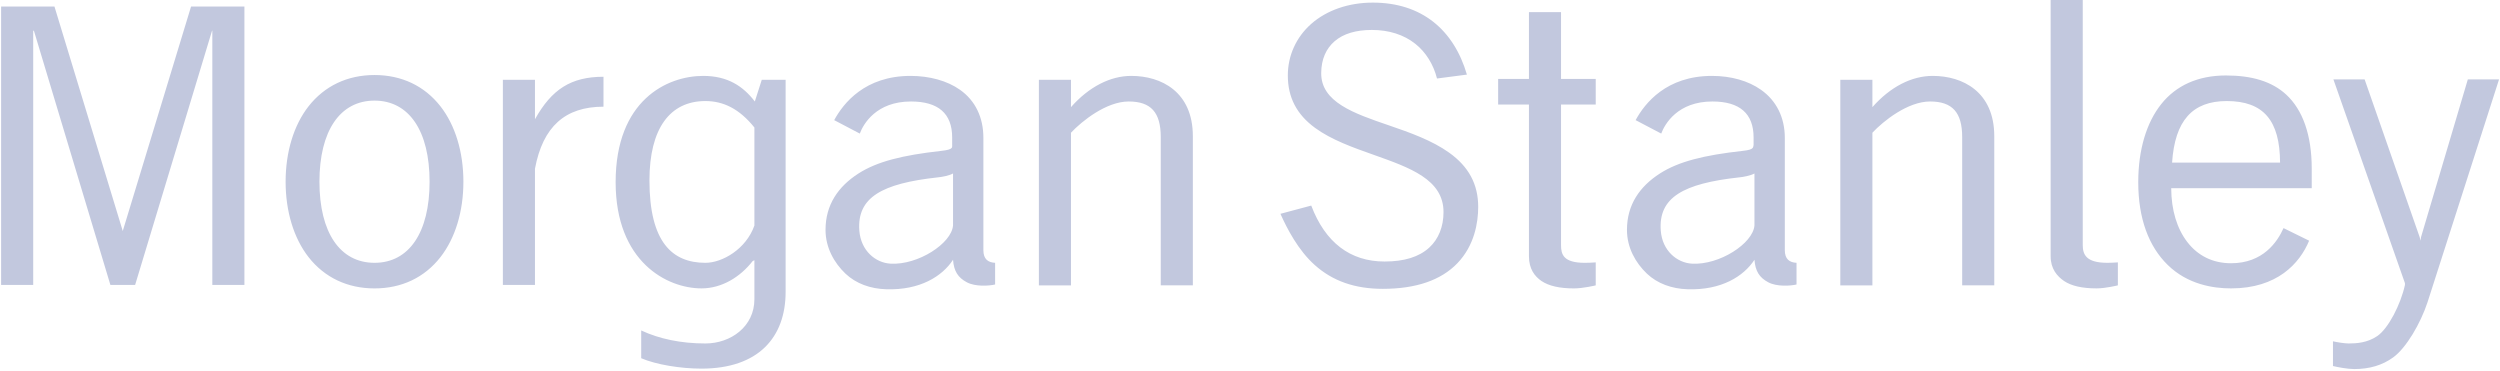 <svg width="209" height="31" viewBox="0 0 209 31" fill="none" xmlns="http://www.w3.org/2000/svg">
<path d="M171.434 0V21.427C171.434 22.486 171.987 23.103 172.558 23.493C173.169 23.903 174.067 24.109 175.277 24.109C176.042 24.109 177.054 23.855 177.054 23.855V21.934C176.751 21.953 176.482 21.971 176.184 21.971C174.383 21.971 174.118 21.267 174.118 20.484V0H171.434ZM114.768 0.218C112.745 0.218 110.917 0.853 109.62 1.995C108.36 3.109 107.662 4.647 107.662 6.309C107.662 8.14 108.402 9.57 109.946 10.696C111.307 11.69 113.107 12.332 114.84 12.944C117.853 14.016 120.678 14.994 120.678 17.73C120.678 18.947 120.263 19.989 119.481 20.703C118.62 21.488 117.383 21.863 115.747 21.863C112.879 21.863 110.791 20.275 109.62 17.186L107.045 17.874C107.6 19.127 108.543 20.935 109.909 22.152C111.408 23.496 113.268 24.147 115.601 24.147C118.365 24.147 120.462 23.434 121.837 22.007C123.262 20.522 123.577 18.623 123.577 17.294C123.577 15.391 122.773 13.921 121.148 12.762C119.73 11.745 117.895 11.09 116.109 10.479C113.199 9.483 110.422 8.537 110.453 6.092C110.464 4.952 110.858 4.065 111.577 3.445C112.309 2.816 113.352 2.503 114.694 2.503C116.105 2.503 117.362 2.897 118.32 3.663C119.201 4.36 119.842 5.396 120.133 6.563L122.634 6.237C121.537 2.495 118.856 0.218 114.768 0.218ZM0.093 0.544V23.82H2.776V2.538L2.848 2.611L9.229 23.82H11.296L17.713 2.611L17.75 2.538V23.82H20.433V0.544H15.973L10.281 19.252V19.324L10.244 19.252L4.552 0.544H0.093ZM127.82 1.016V6.599H125.245V8.738H127.82V21.428C127.82 22.487 128.302 23.104 128.871 23.494C129.484 23.905 130.379 24.111 131.59 24.111C132.357 24.111 133.403 23.857 133.403 23.857V21.936C133.105 21.954 132.793 21.972 132.497 21.972C130.693 21.972 130.502 21.269 130.502 20.486V8.738H133.403V6.598H130.502V1.015H127.82V1.016ZM31.309 6.272C29.049 6.272 27.135 7.182 25.798 8.883C24.557 10.469 23.877 12.711 23.877 15.191C23.877 17.674 24.558 19.911 25.798 21.5C27.136 23.204 29.05 24.111 31.309 24.111C33.577 24.111 35.486 23.205 36.819 21.5C38.06 19.912 38.74 17.674 38.74 15.191C38.74 12.711 38.06 10.469 36.819 8.883C35.486 7.182 33.577 6.272 31.309 6.272ZM186.081 6.309C184.935 6.309 183.869 6.519 182.964 6.925C182.07 7.325 181.287 7.934 180.68 8.702C179.463 10.225 178.758 12.487 178.758 15.228C178.758 18.278 179.635 20.605 181.224 22.152C182.9 23.789 185.036 24.11 186.517 24.11C190.367 24.11 192.254 22.027 193.043 20.122L190.904 19.07C190.383 20.23 189.188 22.007 186.517 22.007C184.99 22.007 183.741 21.382 182.856 20.23C182 19.116 181.519 17.574 181.514 15.735H193.261V14.104C193.261 11.285 192.51 9.184 191.122 7.904C189.938 6.817 188.28 6.309 186.081 6.309ZM58.79 6.345C55.763 6.345 51.467 8.382 51.467 15.227C51.467 21.874 55.75 24.109 58.645 24.109C60.335 24.109 61.87 23.173 62.923 21.826L63.068 21.753V25.016C63.068 27.305 61.087 28.714 58.971 28.714C56.914 28.714 55.092 28.322 53.605 27.626V29.947C54.857 30.484 56.895 30.817 58.645 30.817C63.407 30.817 65.678 28.196 65.678 24.399V6.671H63.684L63.104 8.484C62.12 7.202 60.832 6.345 58.79 6.345ZM76.12 6.345C72.309 6.345 70.506 8.628 69.739 10.043L71.879 11.167C72.179 10.358 73.26 8.484 76.157 8.484C78.441 8.484 79.601 9.492 79.601 11.493V12.109C79.601 12.109 79.619 12.297 79.564 12.363C79.479 12.471 79.239 12.558 78.658 12.617C75.459 12.975 73.333 13.5 71.769 14.503C70.071 15.594 69.014 17.122 69.014 19.216C69.014 20.703 69.734 21.973 70.682 22.877C71.563 23.71 72.763 24.143 74.09 24.182C76.914 24.273 78.773 23.097 79.674 21.717C79.743 22.666 80.083 23.207 80.834 23.602C81.538 23.979 82.694 23.904 83.191 23.783V21.971C82.593 21.941 82.211 21.656 82.211 20.919V11.529C82.211 9.816 81.539 8.41 80.254 7.505C79.193 6.753 77.713 6.345 76.12 6.345ZM94.574 6.345C92.828 6.345 91.041 7.249 89.534 8.956V6.672H86.851V23.857H89.534V11.095C90.447 10.12 92.493 8.484 94.356 8.484C96.223 8.484 97.039 9.401 97.039 11.457V23.856H99.722V11.384C99.722 7.672 97.081 6.345 94.574 6.345ZM143.119 6.345C139.311 6.345 137.507 8.628 136.738 10.043L138.878 11.167C139.179 10.358 140.258 8.484 143.156 8.484C145.439 8.484 146.6 9.492 146.6 11.493V12.109C146.6 12.109 146.581 12.297 146.527 12.363C146.443 12.471 146.24 12.558 145.657 12.617C142.459 12.974 140.333 13.5 138.769 14.503C137.072 15.594 136.014 17.122 136.014 19.216C136.014 20.703 136.732 21.972 137.682 22.877C138.562 23.71 139.764 24.143 141.09 24.182C143.911 24.273 145.773 23.097 146.673 21.717C146.744 22.665 147.082 23.207 147.833 23.602C148.537 23.979 149.693 23.904 150.19 23.783V21.971C149.593 21.941 149.211 21.656 149.211 20.919V11.529C149.211 9.816 148.504 8.41 147.217 7.505C146.155 6.753 144.711 6.345 143.119 6.345ZM161.573 6.345C159.822 6.345 158.039 7.249 156.533 8.956V6.672H153.85V23.857H156.533V11.095C157.447 10.119 159.49 8.484 161.355 8.484C163.219 8.484 164.038 9.401 164.038 11.457V23.856H166.721V11.384C166.721 7.672 164.081 6.345 161.573 6.345ZM50.452 6.417C47.729 6.417 46.116 7.473 44.723 9.97V6.671H42.04V23.82H44.723V14.104C45.385 10.574 47.254 8.919 50.452 8.919V6.417ZM195.072 6.635L201.054 23.675V23.82C200.697 25.453 199.663 27.469 198.734 28.098C197.913 28.655 197.025 28.714 196.341 28.714C196.011 28.714 195.33 28.603 195.036 28.533V30.6C195.408 30.691 196.264 30.854 196.813 30.854C198.091 30.854 199.169 30.534 200.076 29.874C201.161 29.086 202.362 27.03 202.94 25.27L208.921 6.635H206.311L202.395 19.832L202.359 20.122L202.287 19.832L197.682 6.635H195.072V6.635ZM31.309 8.411C34.197 8.411 35.913 10.947 35.913 15.191C35.913 19.437 34.197 21.971 31.309 21.971C28.425 21.971 26.705 19.438 26.705 15.191C26.705 10.947 28.425 8.411 31.309 8.411ZM58.971 8.448C60.484 8.448 61.814 9.102 63.068 10.659V18.853C62.374 20.828 60.385 21.971 58.971 21.971C56.205 21.971 54.294 20.248 54.294 15.082C54.295 10.739 56.009 8.448 58.971 8.448ZM186.154 8.448C189.228 8.448 190.601 10.073 190.613 13.596H181.586C181.819 10.076 183.295 8.448 186.154 8.448ZM79.673 14.502V18.852C79.549 20.355 76.743 22.172 74.452 22.042C73.189 21.973 71.971 20.956 71.841 19.287C71.632 16.499 73.727 15.341 78.403 14.828C78.73 14.799 79.359 14.683 79.673 14.502ZM146.672 14.502V18.852C146.548 20.354 143.742 22.172 141.452 22.042C140.191 21.973 138.967 20.954 138.841 19.287C138.628 16.499 140.726 15.341 145.403 14.828C145.726 14.799 146.36 14.683 146.672 14.502Z" fill="#C2C8DE"/>
</svg>
